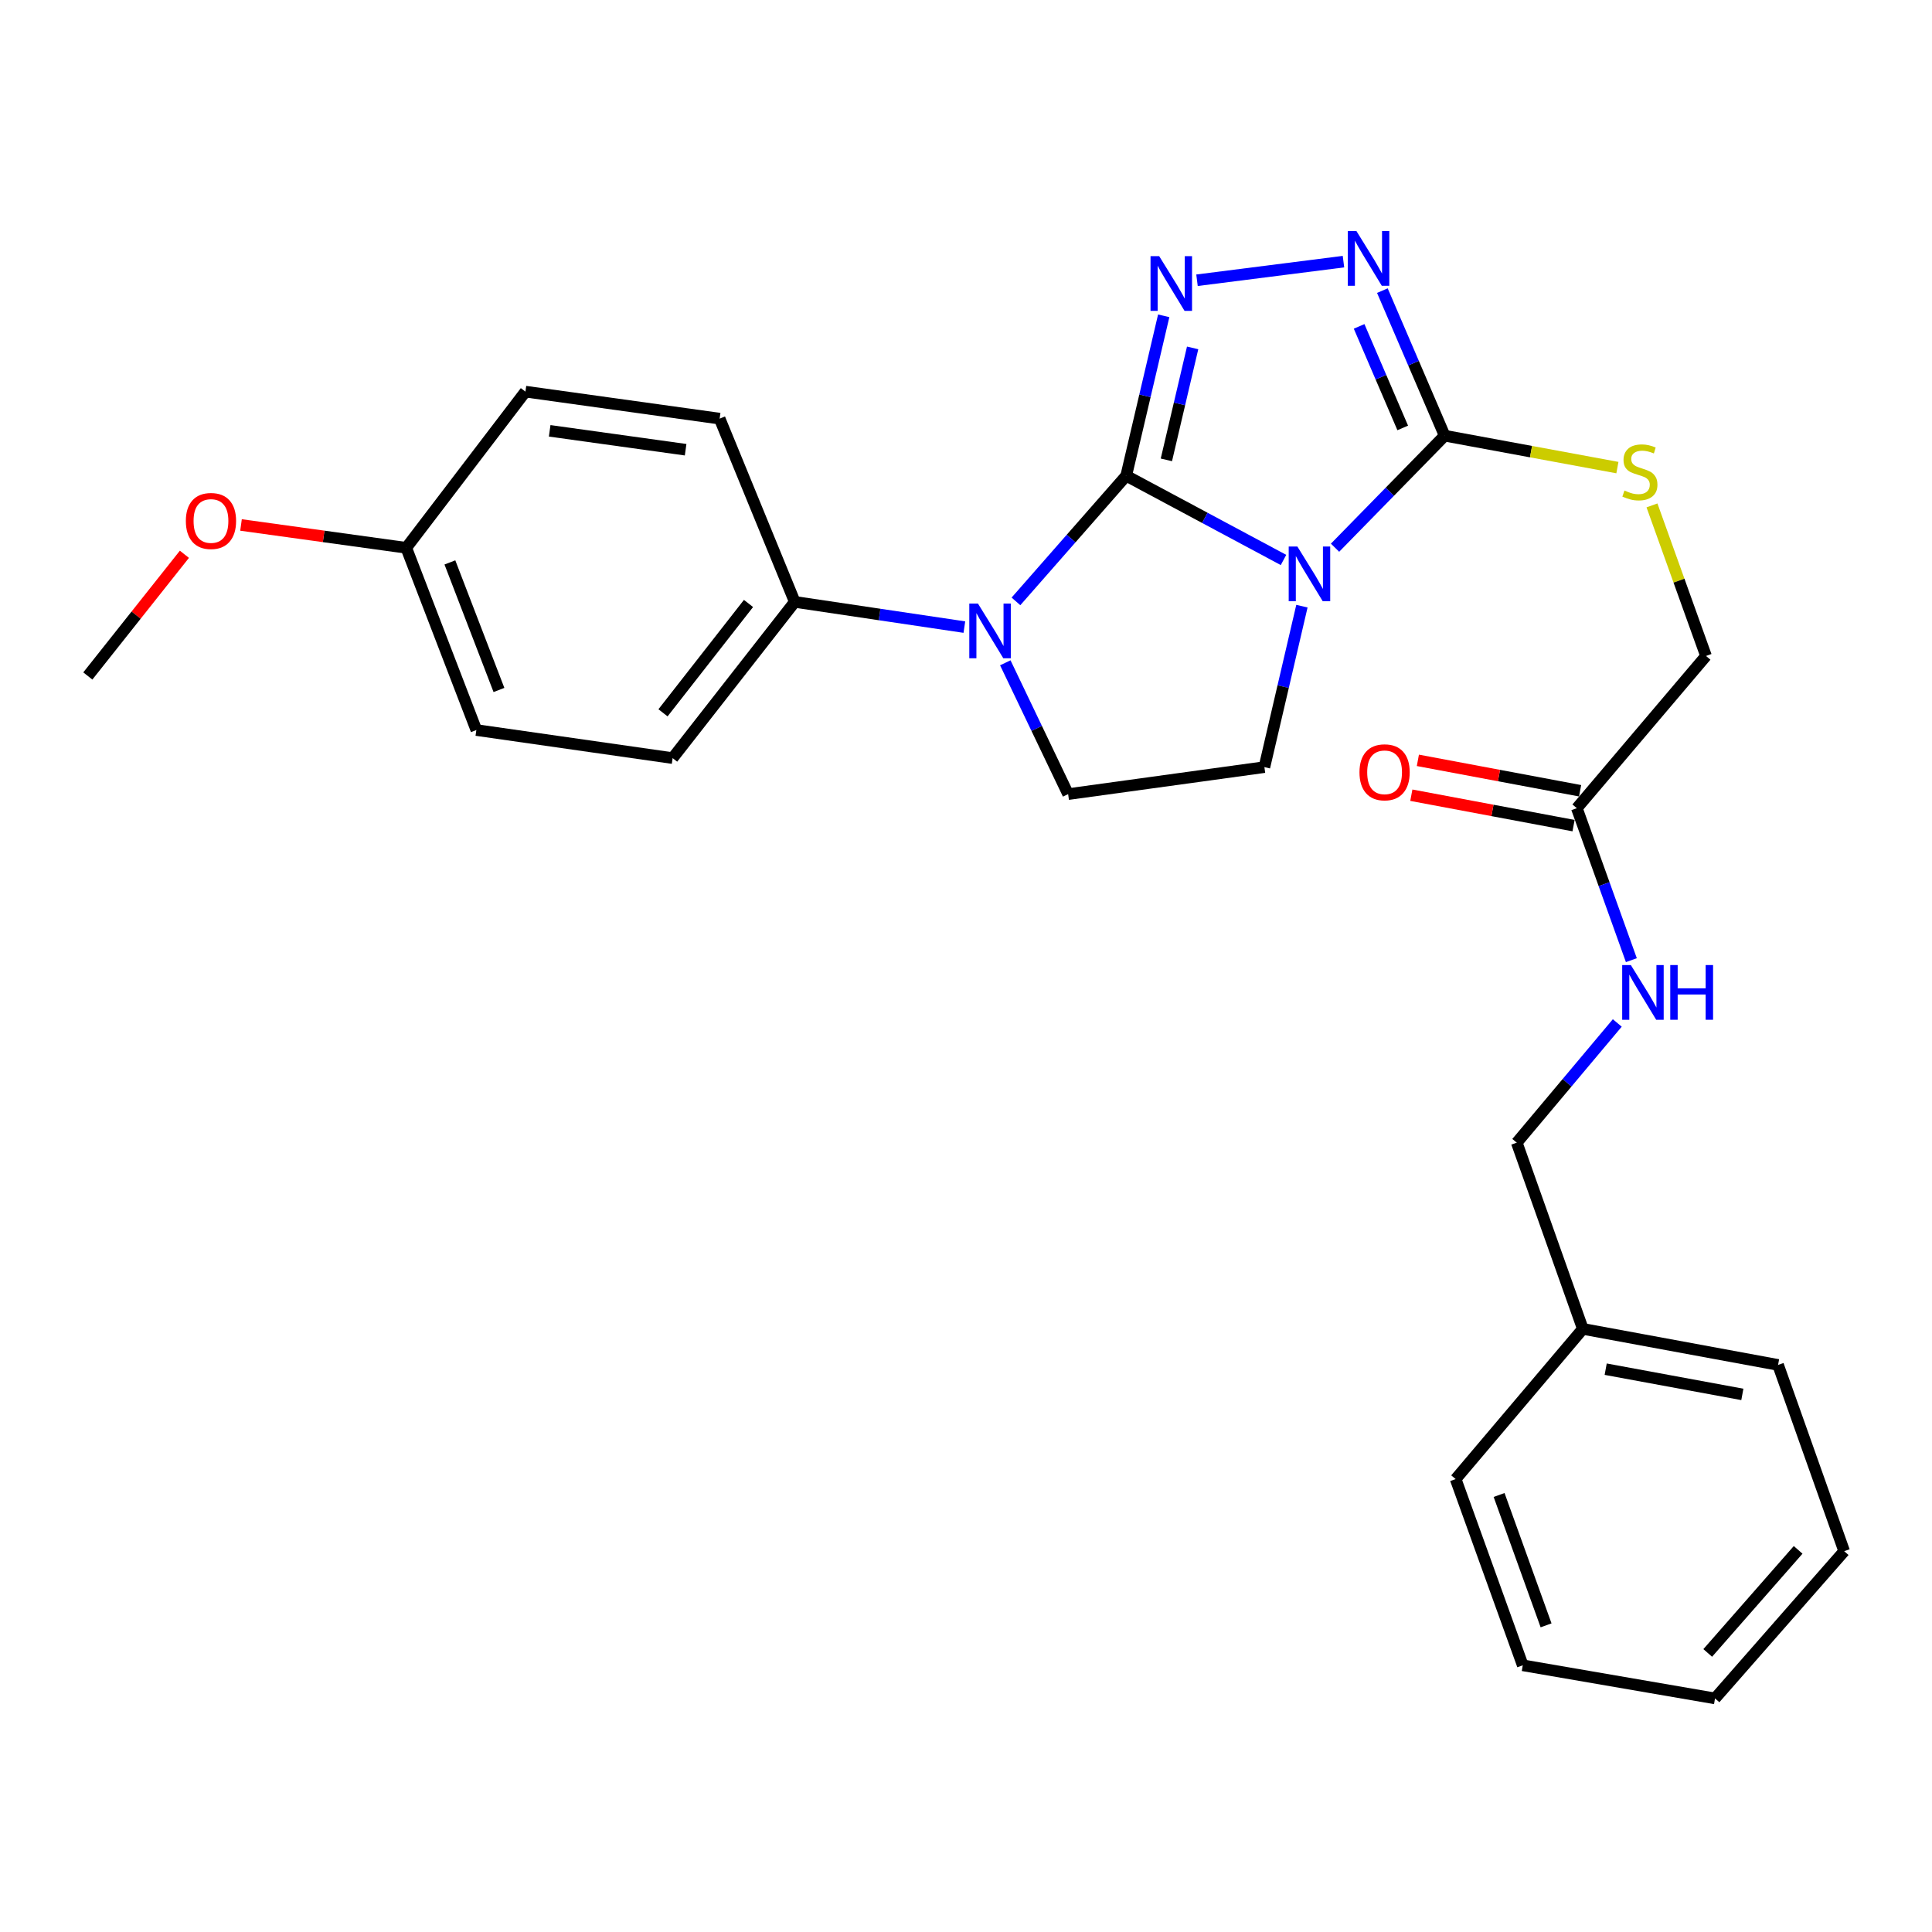 <?xml version='1.0' encoding='iso-8859-1'?>
<svg version='1.1' baseProfile='full'
              xmlns='http://www.w3.org/2000/svg'
                      xmlns:rdkit='http://www.rdkit.org/xml'
                      xmlns:xlink='http://www.w3.org/1999/xlink'
                  xml:space='preserve'
width='1000px' height='1000px' viewBox='0 0 1000 1000'>
<!-- END OF HEADER -->
<rect style='opacity:1.0;fill:#FFFFFF;stroke:none' width='1000' height='1000' x='0' y='0'> </rect>
<path class='bond-0' d='M 582.923,246.252 L 623.633,268.045' style='fill:none;fill-rule:evenodd;stroke:#000000;stroke-width:6px;stroke-linecap:butt;stroke-linejoin:miter;stroke-opacity:1' />
<path class='bond-0' d='M 623.633,268.045 L 664.342,289.838' style='fill:none;fill-rule:evenodd;stroke:#0000FF;stroke-width:6px;stroke-linecap:butt;stroke-linejoin:miter;stroke-opacity:1' />
<path class='bond-1' d='M 582.923,246.252 L 592.629,204.858' style='fill:none;fill-rule:evenodd;stroke:#000000;stroke-width:6px;stroke-linecap:butt;stroke-linejoin:miter;stroke-opacity:1' />
<path class='bond-1' d='M 592.629,204.858 L 602.336,163.465' style='fill:none;fill-rule:evenodd;stroke:#0000FF;stroke-width:6px;stroke-linecap:butt;stroke-linejoin:miter;stroke-opacity:1' />
<path class='bond-1' d='M 603.714,238.026 L 610.508,209.051' style='fill:none;fill-rule:evenodd;stroke:#000000;stroke-width:6px;stroke-linecap:butt;stroke-linejoin:miter;stroke-opacity:1' />
<path class='bond-1' d='M 610.508,209.051 L 617.303,180.076' style='fill:none;fill-rule:evenodd;stroke:#0000FF;stroke-width:6px;stroke-linecap:butt;stroke-linejoin:miter;stroke-opacity:1' />
<path class='bond-2' d='M 582.923,246.252 L 554.39,278.766' style='fill:none;fill-rule:evenodd;stroke:#000000;stroke-width:6px;stroke-linecap:butt;stroke-linejoin:miter;stroke-opacity:1' />
<path class='bond-2' d='M 554.39,278.766 L 525.858,311.28' style='fill:none;fill-rule:evenodd;stroke:#0000FF;stroke-width:6px;stroke-linecap:butt;stroke-linejoin:miter;stroke-opacity:1' />
<path class='bond-3' d='M 691.014,283.496 L 719.386,254.504' style='fill:none;fill-rule:evenodd;stroke:#0000FF;stroke-width:6px;stroke-linecap:butt;stroke-linejoin:miter;stroke-opacity:1' />
<path class='bond-3' d='M 719.386,254.504 L 747.759,225.511' style='fill:none;fill-rule:evenodd;stroke:#000000;stroke-width:6px;stroke-linecap:butt;stroke-linejoin:miter;stroke-opacity:1' />
<path class='bond-5' d='M 673.872,313.755 L 664.161,355.407' style='fill:none;fill-rule:evenodd;stroke:#0000FF;stroke-width:6px;stroke-linecap:butt;stroke-linejoin:miter;stroke-opacity:1' />
<path class='bond-5' d='M 664.161,355.407 L 654.45,397.059' style='fill:none;fill-rule:evenodd;stroke:#000000;stroke-width:6px;stroke-linecap:butt;stroke-linejoin:miter;stroke-opacity:1' />
<path class='bond-4' d='M 619.568,145.058 L 695.38,135.423' style='fill:none;fill-rule:evenodd;stroke:#0000FF;stroke-width:6px;stroke-linecap:butt;stroke-linejoin:miter;stroke-opacity:1' />
<path class='bond-6' d='M 520.342,343.064 L 536.605,377.05' style='fill:none;fill-rule:evenodd;stroke:#0000FF;stroke-width:6px;stroke-linecap:butt;stroke-linejoin:miter;stroke-opacity:1' />
<path class='bond-6' d='M 536.605,377.05 L 552.867,411.036' style='fill:none;fill-rule:evenodd;stroke:#000000;stroke-width:6px;stroke-linecap:butt;stroke-linejoin:miter;stroke-opacity:1' />
<path class='bond-8' d='M 499.152,324.586 L 455.263,318.061' style='fill:none;fill-rule:evenodd;stroke:#0000FF;stroke-width:6px;stroke-linecap:butt;stroke-linejoin:miter;stroke-opacity:1' />
<path class='bond-8' d='M 455.263,318.061 L 411.374,311.535' style='fill:none;fill-rule:evenodd;stroke:#000000;stroke-width:6px;stroke-linecap:butt;stroke-linejoin:miter;stroke-opacity:1' />
<path class='bond-7' d='M 747.759,225.511 L 792.46,233.769' style='fill:none;fill-rule:evenodd;stroke:#000000;stroke-width:6px;stroke-linecap:butt;stroke-linejoin:miter;stroke-opacity:1' />
<path class='bond-7' d='M 792.46,233.769 L 837.162,242.028' style='fill:none;fill-rule:evenodd;stroke:#CCCC00;stroke-width:6px;stroke-linecap:butt;stroke-linejoin:miter;stroke-opacity:1' />
<path class='bond-28' d='M 747.759,225.511 L 731.635,187.97' style='fill:none;fill-rule:evenodd;stroke:#000000;stroke-width:6px;stroke-linecap:butt;stroke-linejoin:miter;stroke-opacity:1' />
<path class='bond-28' d='M 731.635,187.97 L 715.512,150.429' style='fill:none;fill-rule:evenodd;stroke:#0000FF;stroke-width:6px;stroke-linecap:butt;stroke-linejoin:miter;stroke-opacity:1' />
<path class='bond-28' d='M 726.048,221.495 L 714.762,195.217' style='fill:none;fill-rule:evenodd;stroke:#000000;stroke-width:6px;stroke-linecap:butt;stroke-linejoin:miter;stroke-opacity:1' />
<path class='bond-28' d='M 714.762,195.217 L 703.475,168.938' style='fill:none;fill-rule:evenodd;stroke:#0000FF;stroke-width:6px;stroke-linecap:butt;stroke-linejoin:miter;stroke-opacity:1' />
<path class='bond-27' d='M 654.45,397.059 L 552.867,411.036' style='fill:none;fill-rule:evenodd;stroke:#000000;stroke-width:6px;stroke-linecap:butt;stroke-linejoin:miter;stroke-opacity:1' />
<path class='bond-12' d='M 855.06,261.593 L 869.044,300.556' style='fill:none;fill-rule:evenodd;stroke:#CCCC00;stroke-width:6px;stroke-linecap:butt;stroke-linejoin:miter;stroke-opacity:1' />
<path class='bond-12' d='M 869.044,300.556 L 883.029,339.519' style='fill:none;fill-rule:evenodd;stroke:#000000;stroke-width:6px;stroke-linecap:butt;stroke-linejoin:miter;stroke-opacity:1' />
<path class='bond-13' d='M 411.374,311.535 L 348.152,392.397' style='fill:none;fill-rule:evenodd;stroke:#000000;stroke-width:6px;stroke-linecap:butt;stroke-linejoin:miter;stroke-opacity:1' />
<path class='bond-13' d='M 387.424,312.353 L 343.168,368.957' style='fill:none;fill-rule:evenodd;stroke:#000000;stroke-width:6px;stroke-linecap:butt;stroke-linejoin:miter;stroke-opacity:1' />
<path class='bond-14' d='M 411.374,311.535 L 372.484,216.686' style='fill:none;fill-rule:evenodd;stroke:#000000;stroke-width:6px;stroke-linecap:butt;stroke-linejoin:miter;stroke-opacity:1' />
<path class='bond-9' d='M 816.164,418.321 L 883.029,339.519' style='fill:none;fill-rule:evenodd;stroke:#000000;stroke-width:6px;stroke-linecap:butt;stroke-linejoin:miter;stroke-opacity:1' />
<path class='bond-10' d='M 816.164,418.321 L 830.278,457.649' style='fill:none;fill-rule:evenodd;stroke:#000000;stroke-width:6px;stroke-linecap:butt;stroke-linejoin:miter;stroke-opacity:1' />
<path class='bond-10' d='M 830.278,457.649 L 844.391,496.977' style='fill:none;fill-rule:evenodd;stroke:#0000FF;stroke-width:6px;stroke-linecap:butt;stroke-linejoin:miter;stroke-opacity:1' />
<path class='bond-11' d='M 817.856,409.296 L 775.871,401.422' style='fill:none;fill-rule:evenodd;stroke:#000000;stroke-width:6px;stroke-linecap:butt;stroke-linejoin:miter;stroke-opacity:1' />
<path class='bond-11' d='M 775.871,401.422 L 733.886,393.549' style='fill:none;fill-rule:evenodd;stroke:#FF0000;stroke-width:6px;stroke-linecap:butt;stroke-linejoin:miter;stroke-opacity:1' />
<path class='bond-11' d='M 814.471,427.345 L 772.486,419.472' style='fill:none;fill-rule:evenodd;stroke:#000000;stroke-width:6px;stroke-linecap:butt;stroke-linejoin:miter;stroke-opacity:1' />
<path class='bond-11' d='M 772.486,419.472 L 730.501,411.598' style='fill:none;fill-rule:evenodd;stroke:#FF0000;stroke-width:6px;stroke-linecap:butt;stroke-linejoin:miter;stroke-opacity:1' />
<path class='bond-15' d='M 837.103,529.481 L 811.085,560.461' style='fill:none;fill-rule:evenodd;stroke:#0000FF;stroke-width:6px;stroke-linecap:butt;stroke-linejoin:miter;stroke-opacity:1' />
<path class='bond-15' d='M 811.085,560.461 L 785.068,591.44' style='fill:none;fill-rule:evenodd;stroke:#000000;stroke-width:6px;stroke-linecap:butt;stroke-linejoin:miter;stroke-opacity:1' />
<path class='bond-18' d='M 348.152,392.397 L 246.559,377.869' style='fill:none;fill-rule:evenodd;stroke:#000000;stroke-width:6px;stroke-linecap:butt;stroke-linejoin:miter;stroke-opacity:1' />
<path class='bond-17' d='M 372.484,216.686 L 271.962,202.709' style='fill:none;fill-rule:evenodd;stroke:#000000;stroke-width:6px;stroke-linecap:butt;stroke-linejoin:miter;stroke-opacity:1' />
<path class='bond-17' d='M 354.876,232.778 L 284.511,222.994' style='fill:none;fill-rule:evenodd;stroke:#000000;stroke-width:6px;stroke-linecap:butt;stroke-linejoin:miter;stroke-opacity:1' />
<path class='bond-19' d='M 785.068,591.44 L 819.275,687.83' style='fill:none;fill-rule:evenodd;stroke:#000000;stroke-width:6px;stroke-linecap:butt;stroke-linejoin:miter;stroke-opacity:1' />
<path class='bond-16' d='M 210.28,283.551 L 271.962,202.709' style='fill:none;fill-rule:evenodd;stroke:#000000;stroke-width:6px;stroke-linecap:butt;stroke-linejoin:miter;stroke-opacity:1' />
<path class='bond-20' d='M 210.28,283.551 L 167.514,277.637' style='fill:none;fill-rule:evenodd;stroke:#000000;stroke-width:6px;stroke-linecap:butt;stroke-linejoin:miter;stroke-opacity:1' />
<path class='bond-20' d='M 167.514,277.637 L 124.749,271.724' style='fill:none;fill-rule:evenodd;stroke:#FF0000;stroke-width:6px;stroke-linecap:butt;stroke-linejoin:miter;stroke-opacity:1' />
<path class='bond-29' d='M 210.28,283.551 L 246.559,377.869' style='fill:none;fill-rule:evenodd;stroke:#000000;stroke-width:6px;stroke-linecap:butt;stroke-linejoin:miter;stroke-opacity:1' />
<path class='bond-29' d='M 232.862,291.106 L 258.257,357.129' style='fill:none;fill-rule:evenodd;stroke:#000000;stroke-width:6px;stroke-linecap:butt;stroke-linejoin:miter;stroke-opacity:1' />
<path class='bond-21' d='M 819.275,687.83 L 920.328,706.48' style='fill:none;fill-rule:evenodd;stroke:#000000;stroke-width:6px;stroke-linecap:butt;stroke-linejoin:miter;stroke-opacity:1' />
<path class='bond-21' d='M 831.1,708.686 L 901.837,721.741' style='fill:none;fill-rule:evenodd;stroke:#000000;stroke-width:6px;stroke-linecap:butt;stroke-linejoin:miter;stroke-opacity:1' />
<path class='bond-22' d='M 819.275,687.83 L 753.441,765.57' style='fill:none;fill-rule:evenodd;stroke:#000000;stroke-width:6px;stroke-linecap:butt;stroke-linejoin:miter;stroke-opacity:1' />
<path class='bond-23' d='M 95.448,286.897 L 70.451,318.391' style='fill:none;fill-rule:evenodd;stroke:#FF0000;stroke-width:6px;stroke-linecap:butt;stroke-linejoin:miter;stroke-opacity:1' />
<path class='bond-23' d='M 70.451,318.391 L 45.455,349.885' style='fill:none;fill-rule:evenodd;stroke:#000000;stroke-width:6px;stroke-linecap:butt;stroke-linejoin:miter;stroke-opacity:1' />
<path class='bond-24' d='M 920.328,706.48 L 954.545,802.89' style='fill:none;fill-rule:evenodd;stroke:#000000;stroke-width:6px;stroke-linecap:butt;stroke-linejoin:miter;stroke-opacity:1' />
<path class='bond-25' d='M 753.441,765.57 L 788.179,861.96' style='fill:none;fill-rule:evenodd;stroke:#000000;stroke-width:6px;stroke-linecap:butt;stroke-linejoin:miter;stroke-opacity:1' />
<path class='bond-25' d='M 775.928,773.803 L 800.245,841.275' style='fill:none;fill-rule:evenodd;stroke:#000000;stroke-width:6px;stroke-linecap:butt;stroke-linejoin:miter;stroke-opacity:1' />
<path class='bond-30' d='M 954.545,802.89 L 887.691,879.1' style='fill:none;fill-rule:evenodd;stroke:#000000;stroke-width:6px;stroke-linecap:butt;stroke-linejoin:miter;stroke-opacity:1' />
<path class='bond-30' d='M 930.712,802.211 L 883.914,855.558' style='fill:none;fill-rule:evenodd;stroke:#000000;stroke-width:6px;stroke-linecap:butt;stroke-linejoin:miter;stroke-opacity:1' />
<path class='bond-26' d='M 788.179,861.96 L 887.691,879.1' style='fill:none;fill-rule:evenodd;stroke:#000000;stroke-width:6px;stroke-linecap:butt;stroke-linejoin:miter;stroke-opacity:1' />
<path  class='atom-1' d='M 671.512 282.868
L 680.792 297.868
Q 681.712 299.348, 683.192 302.028
Q 684.672 304.708, 684.752 304.868
L 684.752 282.868
L 688.512 282.868
L 688.512 311.188
L 684.632 311.188
L 674.672 294.788
Q 673.512 292.868, 672.272 290.668
Q 671.072 288.468, 670.712 287.788
L 670.712 311.188
L 667.032 311.188
L 667.032 282.868
L 671.512 282.868
' fill='#0000FF'/>
<path  class='atom-2' d='M 599.995 132.59
L 609.275 147.59
Q 610.195 149.07, 611.675 151.75
Q 613.155 154.43, 613.235 154.59
L 613.235 132.59
L 616.995 132.59
L 616.995 160.91
L 613.115 160.91
L 603.155 144.51
Q 601.995 142.59, 600.755 140.39
Q 599.555 138.19, 599.195 137.51
L 599.195 160.91
L 595.515 160.91
L 595.515 132.59
L 599.995 132.59
' fill='#0000FF'/>
<path  class='atom-3' d='M 506.187 312.403
L 515.467 327.403
Q 516.387 328.883, 517.867 331.563
Q 519.347 334.243, 519.427 334.403
L 519.427 312.403
L 523.187 312.403
L 523.187 340.723
L 519.307 340.723
L 509.347 324.323
Q 508.187 322.403, 506.947 320.203
Q 505.747 318.003, 505.387 317.323
L 505.387 340.723
L 501.707 340.723
L 501.707 312.403
L 506.187 312.403
' fill='#0000FF'/>
<path  class='atom-5' d='M 702.098 119.613
L 711.378 134.613
Q 712.298 136.093, 713.778 138.773
Q 715.258 141.453, 715.338 141.613
L 715.338 119.613
L 719.098 119.613
L 719.098 147.933
L 715.218 147.933
L 705.258 131.533
Q 704.098 129.613, 702.858 127.413
Q 701.658 125.213, 701.298 124.533
L 701.298 147.933
L 697.618 147.933
L 697.618 119.613
L 702.098 119.613
' fill='#0000FF'/>
<path  class='atom-8' d='M 840.811 253.901
Q 841.131 254.021, 842.451 254.581
Q 843.771 255.141, 845.211 255.501
Q 846.691 255.821, 848.131 255.821
Q 850.811 255.821, 852.371 254.541
Q 853.931 253.221, 853.931 250.941
Q 853.931 249.381, 853.131 248.421
Q 852.371 247.461, 851.171 246.941
Q 849.971 246.421, 847.971 245.821
Q 845.451 245.061, 843.931 244.341
Q 842.451 243.621, 841.371 242.101
Q 840.331 240.581, 840.331 238.021
Q 840.331 234.461, 842.731 232.261
Q 845.171 230.061, 849.971 230.061
Q 853.251 230.061, 856.971 231.621
L 856.051 234.701
Q 852.651 233.301, 850.091 233.301
Q 847.331 233.301, 845.811 234.461
Q 844.291 235.581, 844.331 237.541
Q 844.331 239.061, 845.091 239.981
Q 845.891 240.901, 847.011 241.421
Q 848.171 241.941, 850.091 242.541
Q 852.651 243.341, 854.171 244.141
Q 855.691 244.941, 856.771 246.581
Q 857.891 248.181, 857.891 250.941
Q 857.891 254.861, 855.251 256.981
Q 852.651 259.061, 848.291 259.061
Q 845.771 259.061, 843.851 258.501
Q 841.971 257.981, 839.731 257.061
L 840.811 253.901
' fill='#CCCC00'/>
<path  class='atom-11' d='M 844.122 499.51
L 853.402 514.51
Q 854.322 515.99, 855.802 518.67
Q 857.282 521.35, 857.362 521.51
L 857.362 499.51
L 861.122 499.51
L 861.122 527.83
L 857.242 527.83
L 847.282 511.43
Q 846.122 509.51, 844.882 507.31
Q 843.682 505.11, 843.322 504.43
L 843.322 527.83
L 839.642 527.83
L 839.642 499.51
L 844.122 499.51
' fill='#0000FF'/>
<path  class='atom-11' d='M 864.522 499.51
L 868.362 499.51
L 868.362 511.55
L 882.842 511.55
L 882.842 499.51
L 886.682 499.51
L 886.682 527.83
L 882.842 527.83
L 882.842 514.75
L 868.362 514.75
L 868.362 527.83
L 864.522 527.83
L 864.522 499.51
' fill='#0000FF'/>
<path  class='atom-12' d='M 703.663 399.741
Q 703.663 392.941, 707.023 389.141
Q 710.383 385.341, 716.663 385.341
Q 722.943 385.341, 726.303 389.141
Q 729.663 392.941, 729.663 399.741
Q 729.663 406.621, 726.263 410.541
Q 722.863 414.421, 716.663 414.421
Q 710.423 414.421, 707.023 410.541
Q 703.663 406.661, 703.663 399.741
M 716.663 411.221
Q 720.983 411.221, 723.303 408.341
Q 725.663 405.421, 725.663 399.741
Q 725.663 394.181, 723.303 391.381
Q 720.983 388.541, 716.663 388.541
Q 712.343 388.541, 709.983 391.341
Q 707.663 394.141, 707.663 399.741
Q 707.663 405.461, 709.983 408.341
Q 712.343 411.221, 716.663 411.221
' fill='#FF0000'/>
<path  class='atom-21' d='M 96.197 269.654
Q 96.197 262.854, 99.557 259.054
Q 102.917 255.254, 109.197 255.254
Q 115.477 255.254, 118.837 259.054
Q 122.197 262.854, 122.197 269.654
Q 122.197 276.534, 118.797 280.454
Q 115.397 284.334, 109.197 284.334
Q 102.957 284.334, 99.557 280.454
Q 96.197 276.574, 96.197 269.654
M 109.197 281.134
Q 113.517 281.134, 115.837 278.254
Q 118.197 275.334, 118.197 269.654
Q 118.197 264.094, 115.837 261.294
Q 113.517 258.454, 109.197 258.454
Q 104.877 258.454, 102.517 261.254
Q 100.197 264.054, 100.197 269.654
Q 100.197 275.374, 102.517 278.254
Q 104.877 281.134, 109.197 281.134
' fill='#FF0000'/>
</svg>
